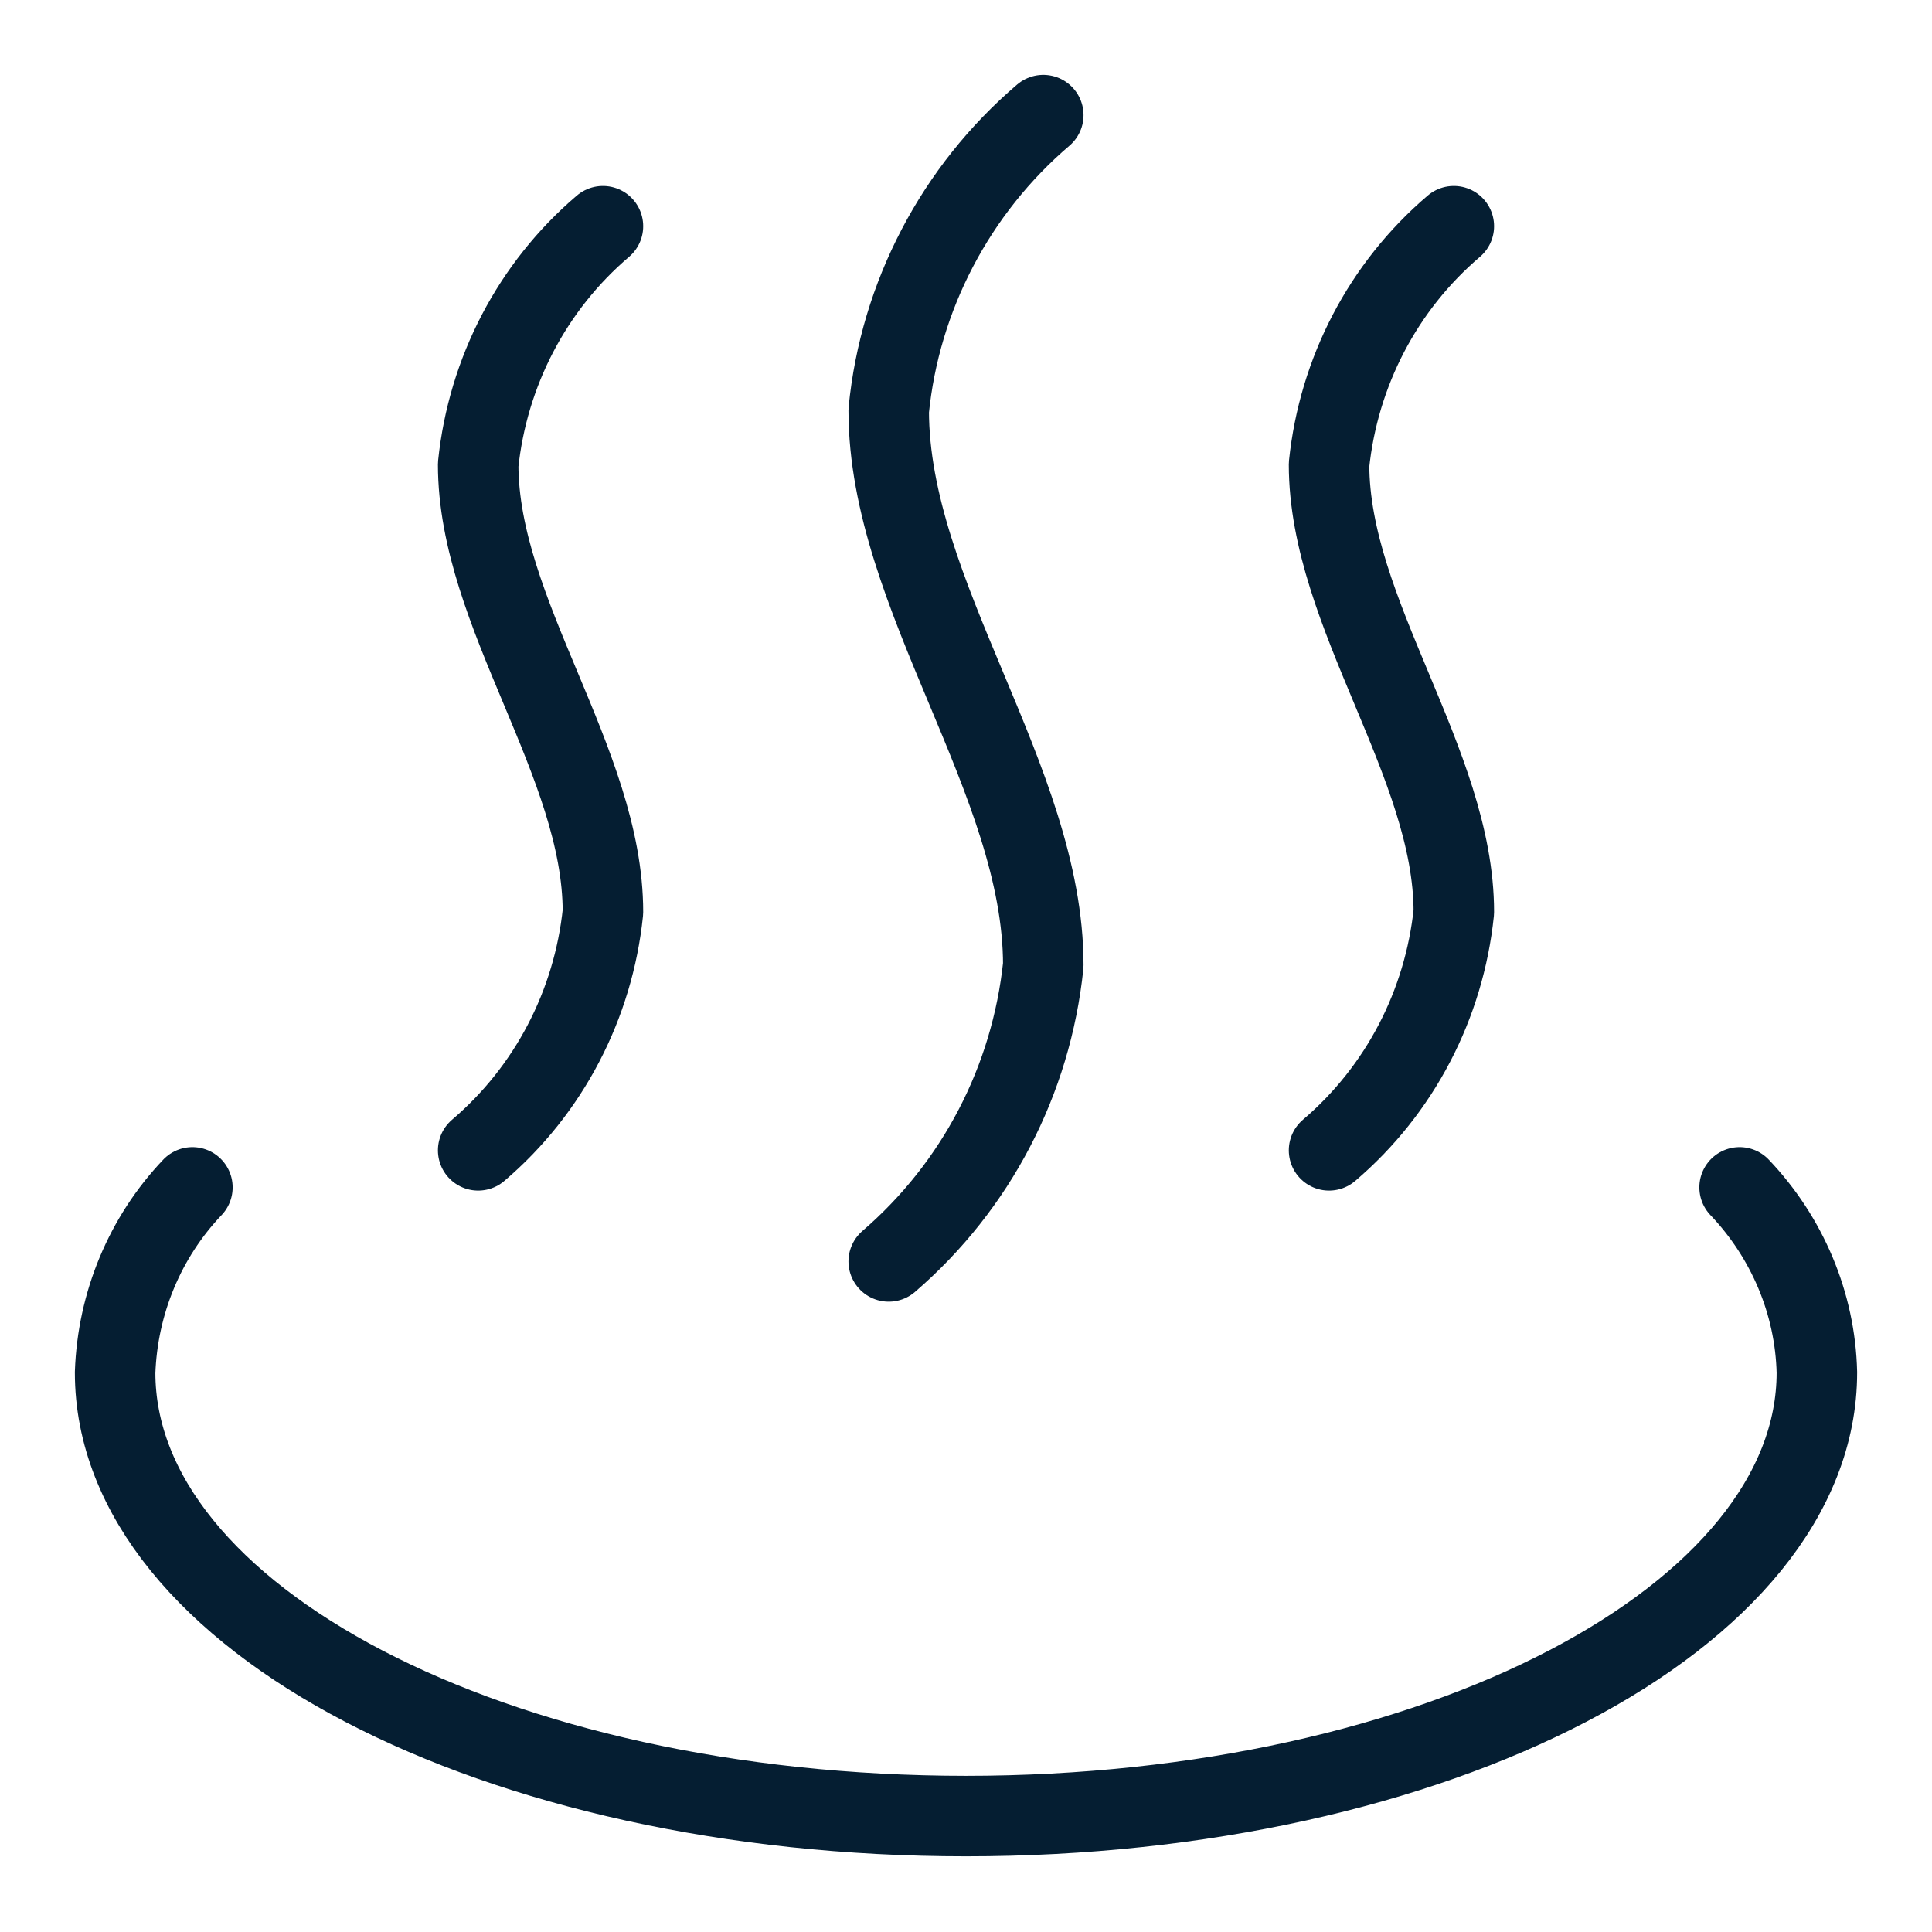 <?xml version="1.0" encoding="UTF-8"?>
<svg xmlns="http://www.w3.org/2000/svg" version="1.1" viewBox="0 0 24 24">
  <defs>
    <style>
      .cls-1 {
        fill: none;
        stroke: #051e32;
        stroke-linecap: round;
        stroke-linejoin: round;
      }
    </style>
  </defs>
  <!-- Generator: Adobe Illustrator 28.6.0, SVG Export Plug-In . SVG Version: 1.2.0 Build 709)  -->
  <g>
    <g id="Sauna-Heat-Stone--Streamline-Ultimate.svg">
      <path class="cls-1" d="M21.61,14.75c.59.62.94,1.44.96,2.3,0,3.04-4.73,5.51-10.57,5.51S1.43,20.1,1.43,17.05c.03-.86.37-1.68.96-2.3"/>
      <path class="cls-1" d="M7.49,2.81c-.88.75-1.43,1.81-1.55,2.96,0,1.85,1.55,3.7,1.55,5.56-.12,1.15-.67,2.21-1.55,2.96"/>
      <path class="cls-1" d="M18.06,2.81c-.88.75-1.43,1.81-1.55,2.96,0,1.85,1.55,3.71,1.55,5.56-.12,1.15-.67,2.21-1.55,2.96"/>
      <path class="cls-1" d="M12.96,1.43c-1.09.93-1.78,2.25-1.92,3.67,0,2.3,1.92,4.59,1.92,6.89-.15,1.43-.83,2.74-1.92,3.68"/>
    </g>
  </g>
</svg>
